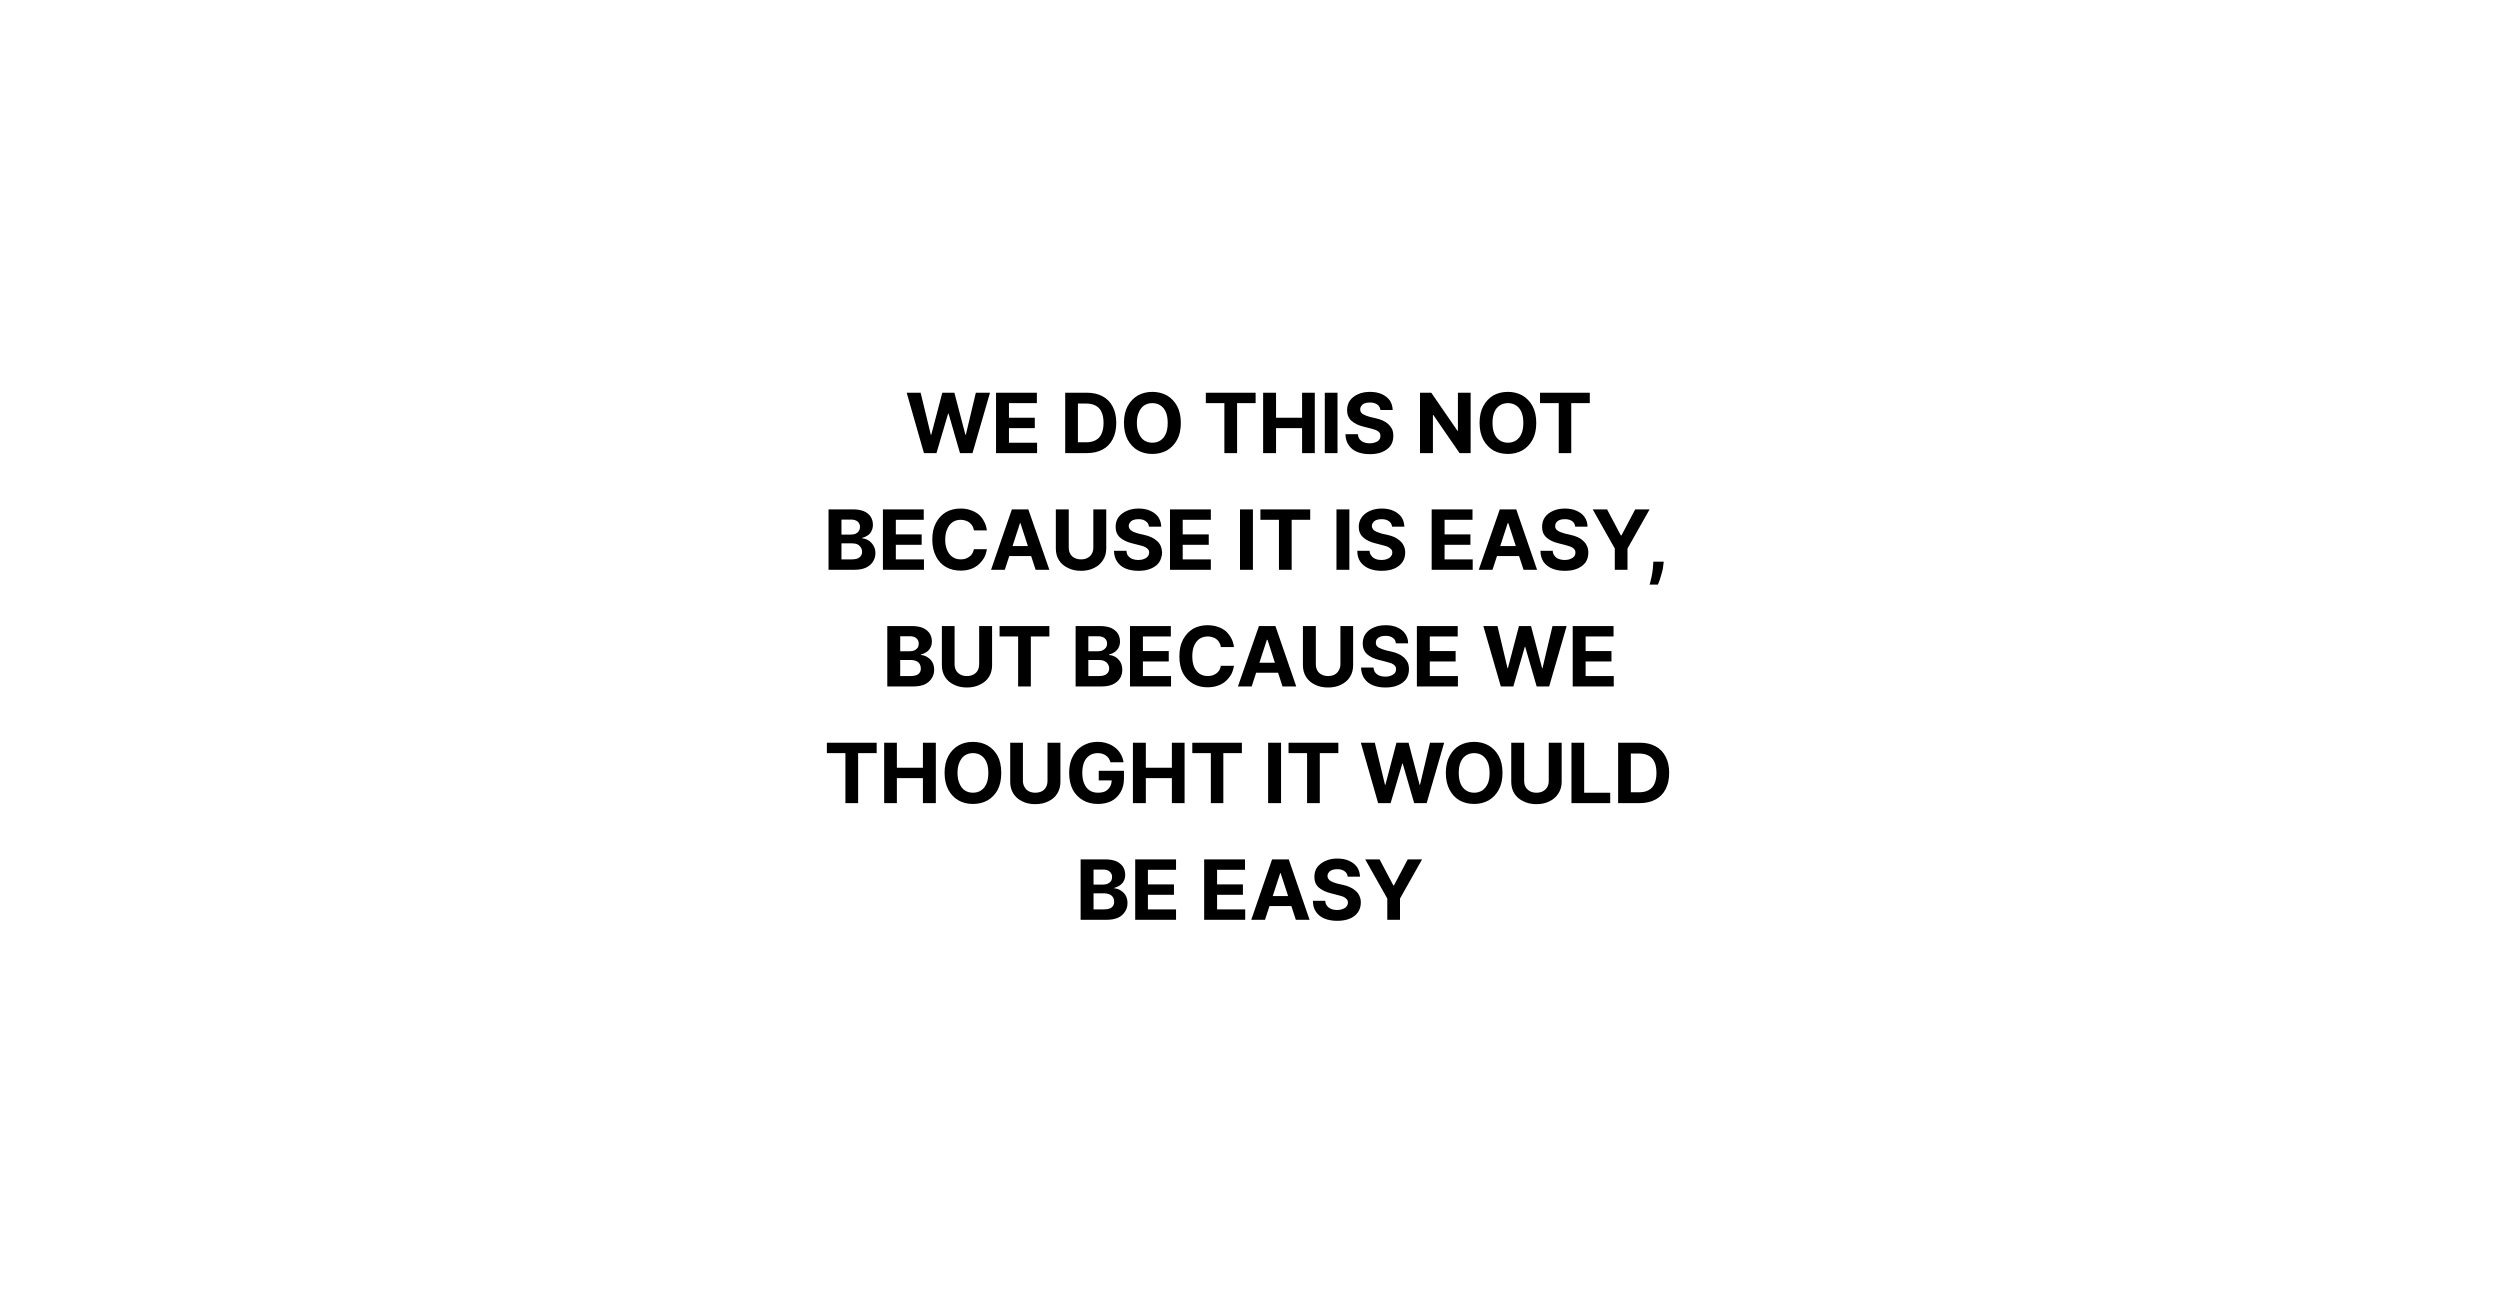 <svg width="1200" height="630" viewBox="0 0 1200 630" xmlns="http://www.w3.org/2000/svg"><mask id="satori_om-id"><rect x="0" y="0" width="1200" height="630" fill="#fff"/></mask><rect x="0" y="0" width="1200" height="630" fill="white"/><mask id="satori_om-id-0"><rect x="42" y="42" width="0" height="0" fill="#fff"/></mask><mask id="satori_om-id-1"><rect x="325" y="155" width="550" height="320" fill="#fff"/></mask><path fill="black" d="M449.5 217.5L443.5 217.5L435.2 188.5L441.9 188.5L446.8 208.7L447.0 208.7L452.3 188.5L458.1 188.5L463.4 208.7L463.6 208.7L468.4 188.5L475.2 188.5L466.8 217.5L460.8 217.5L455.3 198.5L455.1 198.5L449.5 217.5ZM497.8 217.5L478.1 217.5L478.1 188.5L497.7 188.5L497.7 193.5L484.3 193.5L484.3 200.5L496.7 200.5L496.7 205.5L484.3 205.5L484.3 212.5L497.8 212.5L497.8 217.5Z M521.6 217.5L521.6 217.5L511.3 217.5L511.3 188.5L521.6 188.5Q526.0 188.5 529.2 190.2Q532.4 191.9 534.1 195.2Q535.8 198.4 535.8 203.0L535.8 203.0Q535.8 207.5 534.1 210.8Q532.4 214.1 529.2 215.8Q526.0 217.5 521.6 217.5ZM517.4 193.7L517.4 212.3L521.3 212.3Q524.0 212.3 525.9 211.3Q527.8 210.3 528.7 208.3Q529.7 206.2 529.7 203.0L529.7 203.0Q529.7 199.7 528.7 197.7Q527.8 195.7 525.9 194.7Q524.0 193.7 521.3 193.7L521.3 193.7L517.4 193.7ZM566.8 203L566.8 203Q566.8 207.8 565.0 211.1Q563.2 214.4 560.1 216.2Q557.0 217.9 553.1 217.9L553.1 217.9Q549.3 217.9 546.2 216.2Q543.1 214.4 541.3 211.1Q539.5 207.7 539.5 203L539.5 203Q539.5 198.2 541.3 194.9Q543.1 191.6 546.2 189.8Q549.3 188.1 553.1 188.1L553.1 188.1Q557.0 188.1 560.1 189.8Q563.2 191.6 565.0 194.9Q566.8 198.2 566.8 203ZM560.5 203L560.5 203Q560.5 199.9 559.6 197.8Q558.7 195.7 557.0 194.6Q555.4 193.5 553.1 193.5L553.1 193.5Q550.9 193.5 549.2 194.6Q547.6 195.7 546.7 197.8Q545.7 199.9 545.7 203L545.7 203Q545.7 206.1 546.7 208.2Q547.6 210.3 549.2 211.4Q550.9 212.5 553.1 212.5L553.1 212.5Q555.4 212.5 557.0 211.4Q558.7 210.3 559.6 208.2Q560.5 206.1 560.5 203Z M587.7 193.5L578.8 193.5L578.8 188.5L602.7 188.5L602.7 193.5L593.8 193.5L593.8 217.5L587.7 217.5L587.7 193.5ZM612.5 217.5L606.3 217.5L606.3 188.5L612.5 188.5L612.5 200.5L625.0 200.5L625.0 188.5L631.1 188.5L631.1 217.5L625.0 217.5L625.0 205.5L612.5 205.5L612.5 217.5ZM635.9 188.5L642.0 188.5L642.0 217.5L635.9 217.5L635.9 188.5ZM668.5 196.8L662.6 196.8Q662.4 195.1 661.1 194.2Q659.8 193.2 657.6 193.2L657.6 193.2Q656.1 193.2 655.0 193.6Q654.0 194.0 653.5 194.8Q652.9 195.5 652.9 196.5L652.9 196.5Q652.9 197.2 653.2 197.8Q653.6 198.4 654.2 198.8Q654.9 199.2 655.7 199.5Q656.6 199.8 657.5 200.1L657.5 200.1L660.1 200.7Q662.0 201.1 663.6 201.8Q665.2 202.5 666.4 203.6Q667.5 204.6 668.2 206.0Q668.8 207.4 668.8 209.2L668.8 209.2Q668.8 211.9 667.5 213.9Q666.1 215.8 663.6 216.9Q661.1 218.0 657.6 218.0L657.6 218.0Q654.0 218.0 651.4 216.9Q648.8 215.8 647.4 213.7Q645.9 211.6 645.8 208.4L645.8 208.4L651.8 208.4Q651.9 209.9 652.6 210.8Q653.4 211.8 654.6 212.3Q655.9 212.8 657.5 212.8L657.5 212.8Q659.0 212.8 660.2 212.3Q661.4 211.9 662.0 211.1Q662.6 210.3 662.6 209.2L662.6 209.2Q662.6 208.2 662.1 207.6Q661.5 206.9 660.4 206.4Q659.3 206.0 657.7 205.6L657.7 205.6L654.5 204.8Q650.9 203.9 648.7 202.0Q646.6 200.1 646.6 196.9L646.6 196.9Q646.6 194.2 648.0 192.2Q649.4 190.3 651.9 189.2Q654.4 188.1 657.6 188.1L657.6 188.1Q660.9 188.1 663.3 189.2Q665.7 190.3 667.1 192.2Q668.4 194.2 668.5 196.8L668.5 196.8Z M699.8 188.5L705.9 188.5L705.9 217.5L700.6 217.5L688.0 199.2L687.8 199.2L687.8 217.5L681.6 217.5L681.6 188.5L687.0 188.5L699.6 206.8L699.8 206.8L699.8 188.5ZM737.4 203L737.4 203Q737.4 207.8 735.6 211.1Q733.8 214.4 730.7 216.2Q727.6 217.9 723.8 217.9L723.8 217.9Q719.9 217.9 716.8 216.2Q713.8 214.4 712.0 211.1Q710.2 207.7 710.2 203L710.2 203Q710.2 198.2 712.0 194.9Q713.8 191.6 716.8 189.8Q719.9 188.1 723.8 188.1L723.8 188.1Q727.6 188.1 730.7 189.8Q733.8 191.6 735.6 194.9Q737.4 198.2 737.4 203ZM731.2 203L731.2 203Q731.2 199.9 730.3 197.8Q729.4 195.7 727.7 194.6Q726.0 193.5 723.8 193.5L723.8 193.5Q721.6 193.5 719.9 194.6Q718.2 195.7 717.3 197.8Q716.4 199.9 716.4 203L716.4 203Q716.4 206.1 717.3 208.2Q718.2 210.3 719.9 211.4Q721.6 212.5 723.8 212.5L723.8 212.5Q726.0 212.5 727.7 211.4Q729.4 210.3 730.3 208.2Q731.2 206.1 731.2 203ZM748.2 193.5L739.2 193.5L739.2 188.5L763.1 188.5L763.1 193.5L754.2 193.5L754.2 217.5L748.2 217.5L748.2 193.5Z M410.1 273.5L397.7 273.5L397.7 244.5L409.4 244.5Q412.6 244.5 414.7 245.4Q416.9 246.4 417.9 248.0Q419.0 249.7 419.0 251.9L419.0 251.9Q419.0 253.6 418.3 254.9Q417.7 256.2 416.5 257.0Q415.3 257.8 413.8 258.2L413.8 258.2L413.8 258.4Q415.4 258.5 416.9 259.4Q418.3 260.3 419.2 261.8Q420.2 263.4 420.2 265.5L420.2 265.5Q420.2 267.8 419.0 269.6Q417.9 271.4 415.6 272.5Q413.4 273.5 410.1 273.5L410.1 273.5ZM403.9 260.8L403.9 268.5L408.9 268.5Q411.4 268.5 412.6 267.5Q413.8 266.5 413.8 264.9L413.8 264.9Q413.8 263.7 413.2 262.8Q412.6 261.8 411.6 261.3Q410.5 260.8 409.0 260.8L409.0 260.8L403.9 260.8ZM403.9 249.4L403.9 256.6L408.4 256.6Q409.7 256.6 410.7 256.2Q411.7 255.7 412.2 254.9Q412.8 254.1 412.8 252.9L412.8 252.9Q412.8 251.4 411.7 250.4Q410.6 249.4 408.5 249.4L408.5 249.4L403.9 249.4ZM443.5 273.5L423.8 273.5L423.8 244.5L443.4 244.5L443.4 249.5L430.0 249.5L430.0 256.5L442.4 256.5L442.4 261.5L430.0 261.5L430.0 268.5L443.5 268.5L443.5 273.5ZM473.7 254.6L473.7 254.6L467.5 254.6Q467.3 253.4 466.8 252.5Q466.2 251.5 465.4 250.9Q464.6 250.2 463.5 249.9Q462.4 249.5 461.2 249.5L461.2 249.5Q458.9 249.5 457.3 250.6Q455.6 251.7 454.7 253.9Q453.7 256.0 453.7 259L453.7 259Q453.7 262.1 454.7 264.2Q455.6 266.3 457.3 267.4Q458.9 268.5 461.2 268.5L461.2 268.5Q462.4 268.5 463.4 268.2Q464.5 267.8 465.3 267.2Q466.2 266.6 466.7 265.7Q467.2 264.8 467.5 263.6L467.5 263.6L473.7 263.6Q473.4 265.6 472.5 267.5Q471.5 269.3 469.9 270.8Q468.3 272.3 466.1 273.1Q463.8 273.9 461.1 273.9L461.1 273.9Q457.2 273.9 454.1 272.2Q451.0 270.4 449.3 267.1Q447.5 263.7 447.5 259L447.5 259Q447.5 254.2 449.3 250.9Q451.1 247.6 454.1 245.8Q457.2 244.1 461.1 244.1L461.1 244.1Q463.6 244.1 465.7 244.8Q467.9 245.5 469.6 246.8Q471.3 248.2 472.3 250.2Q473.4 252.1 473.7 254.6ZM489.6 251.1L482.3 273.5L475.7 273.5L485.7 244.5L493.6 244.5L503.7 273.5L497.1 273.5L489.8 251.1L489.6 251.1ZM481.8 266.9L481.8 262.1L497.4 262.1L497.4 266.9L481.8 266.9ZM524.8 262.8L524.8 244.5L531.0 244.5L531.0 263.3Q531.0 266.5 529.4 268.9Q527.9 271.3 525.2 272.6Q522.5 274.0 518.9 274.0L518.9 274.0Q515.3 274.0 512.6 272.6Q509.8 271.3 508.3 268.9Q506.8 266.5 506.8 263.3L506.8 263.3L506.8 244.5L513.0 244.5L513.0 262.8Q513.0 264.5 513.7 265.8Q514.4 267.1 515.8 267.8Q517.1 268.5 518.9 268.5L518.9 268.5Q520.7 268.5 522.0 267.8Q523.3 267.1 524.1 265.8Q524.8 264.5 524.8 262.8L524.8 262.8ZM557.4 252.8L551.5 252.8Q551.3 251.1 550.0 250.2Q548.7 249.2 546.5 249.2L546.5 249.2Q545.0 249.2 544.0 249.6Q542.9 250.0 542.4 250.8Q541.8 251.5 541.8 252.5L541.8 252.5Q541.8 253.2 542.2 253.8Q542.5 254.4 543.2 254.8Q543.8 255.2 544.6 255.5Q545.5 255.8 546.4 256.1L546.4 256.1L549.0 256.7Q550.9 257.1 552.5 257.8Q554.1 258.5 555.3 259.6Q556.5 260.6 557.1 262.0Q557.7 263.4 557.8 265.2L557.8 265.2Q557.7 267.9 556.4 269.9Q555.1 271.8 552.5 272.9Q550.0 274.0 546.5 274.0L546.5 274.0Q542.9 274.0 540.3 272.9Q537.7 271.8 536.3 269.7Q534.8 267.6 534.7 264.4L534.7 264.4L540.7 264.4Q540.8 265.9 541.5 266.8Q542.3 267.8 543.5 268.3Q544.8 268.8 546.4 268.8L546.4 268.8Q548.0 268.8 549.1 268.3Q550.3 267.9 550.9 267.1Q551.6 266.3 551.6 265.2L551.6 265.2Q551.6 264.2 551.0 263.6Q550.4 262.9 549.3 262.4Q548.2 262.0 546.6 261.6L546.6 261.6L543.4 260.8Q539.8 259.9 537.6 258.0Q535.5 256.1 535.5 252.9L535.5 252.9Q535.5 250.2 536.9 248.2Q538.4 246.3 540.9 245.2Q543.4 244.1 546.5 244.1L546.5 244.1Q549.8 244.1 552.2 245.2Q554.6 246.3 556.0 248.2Q557.3 250.2 557.4 252.8L557.4 252.8ZM581.2 273.5L561.6 273.5L561.6 244.5L581.2 244.5L581.2 249.5L567.7 249.5L567.7 256.5L580.2 256.5L580.2 261.5L567.7 261.5L567.7 268.5L581.2 268.5L581.2 273.5Z M595.2 244.5L601.4 244.5L601.4 273.5L595.2 273.5L595.2 244.5ZM613.9 249.5L605.0 249.5L605.0 244.5L628.9 244.5L628.9 249.5L620.0 249.5L620.0 273.5L613.9 273.5L613.9 249.5Z M641.5 244.5L647.7 244.5L647.7 273.5L641.5 273.5L641.5 244.5ZM674.1 252.8L668.2 252.8Q668.0 251.1 666.7 250.2Q665.4 249.2 663.2 249.2L663.2 249.2Q661.7 249.2 660.7 249.6Q659.6 250.0 659.1 250.8Q658.5 251.5 658.5 252.5L658.5 252.5Q658.5 253.2 658.9 253.8Q659.2 254.4 659.9 254.8Q660.5 255.2 661.4 255.5Q662.2 255.8 663.1 256.1L663.1 256.1L665.8 256.7Q667.7 257.1 669.3 257.8Q670.8 258.5 672.0 259.6Q673.2 260.6 673.8 262.0Q674.5 263.4 674.5 265.2L674.5 265.2Q674.5 267.9 673.1 269.9Q671.8 271.8 669.3 272.9Q666.7 274.0 663.2 274.0L663.2 274.0Q659.7 274.0 657.1 272.9Q654.5 271.8 653.0 269.7Q651.5 267.6 651.5 264.4L651.5 264.4L657.4 264.4Q657.5 265.9 658.3 266.8Q659.0 267.8 660.3 268.3Q661.5 268.8 663.1 268.8L663.1 268.8Q664.7 268.8 665.8 268.3Q667.0 267.9 667.6 267.1Q668.3 266.3 668.3 265.2L668.3 265.2Q668.3 264.2 667.7 263.6Q667.1 262.9 666.0 262.4Q664.9 262.0 663.3 261.6L663.3 261.6L660.2 260.8Q656.5 259.9 654.4 258.0Q652.2 256.1 652.2 252.9L652.2 252.9Q652.2 250.2 653.7 248.2Q655.1 246.3 657.6 245.2Q660.1 244.1 663.3 244.1L663.3 244.1Q666.5 244.1 668.9 245.2Q671.3 246.3 672.7 248.2Q674.0 250.2 674.1 252.8L674.1 252.8Z M706.9 273.5L687.2 273.5L687.2 244.5L706.8 244.5L706.8 249.5L693.4 249.5L693.4 256.5L705.8 256.5L705.8 261.5L693.4 261.5L693.4 268.5L706.9 268.5L706.9 273.5ZM723.7 251.1L716.4 273.5L709.8 273.5L719.9 244.5L727.8 244.5L737.8 273.5L731.3 273.5L724.0 251.1L723.7 251.1ZM716.0 266.9L716.0 262.1L731.6 262.1L731.6 266.9L716.0 266.9ZM762.0 252.8L756.1 252.8Q755.9 251.1 754.7 250.2Q753.4 249.2 751.1 249.2L751.1 249.2Q749.6 249.2 748.6 249.6Q747.6 250.0 747.0 250.8Q746.5 251.5 746.5 252.5L746.5 252.5Q746.4 253.2 746.8 253.8Q747.2 254.4 747.8 254.8Q748.4 255.2 749.3 255.5Q750.1 255.8 751.1 256.1L751.1 256.1L753.7 256.7Q755.6 257.1 757.2 257.8Q758.8 258.5 759.9 259.6Q761.1 260.6 761.7 262.0Q762.4 263.4 762.4 265.2L762.4 265.2Q762.4 267.9 761.1 269.9Q759.7 271.8 757.2 272.9Q754.7 274.0 751.1 274.0L751.1 274.0Q747.6 274.0 745.0 272.9Q742.4 271.8 740.9 269.7Q739.5 267.6 739.4 264.4L739.4 264.4L745.3 264.4Q745.4 265.9 746.2 266.8Q746.9 267.8 748.2 268.3Q749.5 268.8 751.0 268.8L751.0 268.8Q752.6 268.8 753.8 268.3Q754.9 267.9 755.6 267.1Q756.2 266.3 756.2 265.2L756.2 265.2Q756.2 264.2 755.6 263.6Q755.1 262.9 753.9 262.4Q752.8 262.0 751.3 261.6L751.3 261.6L748.1 260.8Q744.4 259.9 742.3 258.0Q740.2 256.1 740.2 252.9L740.2 252.9Q740.2 250.2 741.6 248.2Q743.0 246.3 745.5 245.2Q748.0 244.1 751.2 244.1L751.2 244.1Q754.4 244.1 756.8 245.2Q759.3 246.3 760.6 248.2Q762.0 250.2 762.0 252.8L762.0 252.8ZM775.1 263.3L764.5 244.5L771.4 244.5L778.0 257.0L778.3 257.0L784.9 244.5L791.8 244.5L781.2 263.3L781.2 273.5L775.1 273.5L775.1 263.3ZM793.6 269.6L798.6 269.6L798.4 271.1Q798.3 273.0 797.7 274.9Q797.2 276.7 796.7 278.3Q796.1 279.8 795.8 280.6L795.8 280.6L791.8 280.6Q792.1 279.8 792.4 278.3Q792.8 276.8 793.1 275.0Q793.4 273.1 793.5 271.2L793.5 271.2L793.6 269.6Z M438.4 329.5L425.9 329.5L425.9 300.5L437.6 300.5Q440.8 300.5 443.0 301.4Q445.1 302.4 446.2 304.0Q447.3 305.7 447.3 307.9L447.3 307.9Q447.3 309.6 446.6 310.9Q445.9 312.2 444.7 313.0Q443.5 313.8 442.0 314.2L442.0 314.2L442.0 314.4Q443.7 314.5 445.1 315.4Q446.6 316.3 447.5 317.8Q448.4 319.4 448.4 321.5L448.4 321.5Q448.4 323.8 447.2 325.6Q446.1 327.4 443.9 328.5Q441.6 329.5 438.4 329.5L438.4 329.5ZM432.1 316.8L432.1 324.5L437.1 324.5Q439.7 324.5 440.9 323.5Q442.0 322.5 442.0 320.9L442.0 320.9Q442.0 319.7 441.5 318.8Q440.9 317.8 439.8 317.3Q438.7 316.8 437.3 316.8L437.3 316.8L432.1 316.8ZM432.1 305.4L432.1 312.6L436.7 312.6Q437.9 312.6 438.9 312.2Q439.9 311.7 440.5 310.9Q441.0 310.1 441.0 308.9L441.0 308.9Q441.0 307.4 439.9 306.4Q438.8 305.4 436.8 305.4L436.8 305.4L432.1 305.4ZM470.0 318.8L470.0 300.5L476.2 300.5L476.2 319.3Q476.2 322.5 474.7 324.9Q473.2 327.3 470.4 328.6Q467.7 330.0 464.1 330.0L464.1 330.0Q460.5 330.0 457.8 328.6Q455.1 327.3 453.6 324.9Q452.1 322.5 452.1 319.3L452.1 319.3L452.1 300.5L458.2 300.5L458.2 318.8Q458.2 320.5 458.9 321.8Q459.7 323.1 461.0 323.8Q462.3 324.5 464.1 324.5L464.1 324.5Q465.9 324.5 467.2 323.8Q468.6 323.1 469.3 321.8Q470.0 320.5 470.0 318.8L470.0 318.8ZM488.7 305.5L479.8 305.5L479.8 300.5L503.7 300.5L503.7 305.5L494.8 305.5L494.8 329.5L488.7 329.5L488.7 305.5Z M528.7 329.5L516.3 329.5L516.3 300.5L527.9 300.5Q531.1 300.5 533.3 301.4Q535.4 302.4 536.5 304.0Q537.6 305.7 537.6 307.9L537.6 307.9Q537.6 309.6 536.9 310.9Q536.2 312.2 535.0 313.0Q533.9 313.8 532.3 314.2L532.3 314.2L532.3 314.4Q534.0 314.5 535.5 315.4Q536.9 316.3 537.8 317.8Q538.7 319.4 538.7 321.5L538.7 321.5Q538.7 323.8 537.6 325.6Q536.4 327.4 534.2 328.5Q532.0 329.5 528.7 329.5L528.7 329.5ZM522.4 316.8L522.4 324.5L527.5 324.5Q530.0 324.5 531.2 323.5Q532.4 322.5 532.4 320.9L532.4 320.9Q532.4 319.7 531.8 318.8Q531.2 317.8 530.1 317.3Q529.1 316.8 527.6 316.8L527.6 316.8L522.4 316.8ZM522.4 305.4L522.4 312.6L527.0 312.6Q528.3 312.6 529.2 312.2Q530.2 311.7 530.8 310.9Q531.4 310.1 531.4 308.9L531.4 308.9Q531.4 307.4 530.3 306.4Q529.2 305.4 527.1 305.4L527.1 305.4L522.4 305.4ZM562.1 329.5L542.4 329.5L542.4 300.5L562.0 300.5L562.0 305.5L548.6 305.5L548.6 312.5L561.0 312.5L561.0 317.5L548.6 317.5L548.6 324.5L562.1 324.5L562.1 329.5ZM592.3 310.6L592.3 310.6L586.0 310.6Q585.9 309.4 585.3 308.5Q584.8 307.5 584.0 306.9Q583.2 306.2 582.1 305.9Q581.0 305.5 579.8 305.5L579.8 305.5Q577.5 305.5 575.8 306.6Q574.2 307.7 573.2 309.9Q572.3 312.0 572.3 315L572.3 315Q572.3 318.1 573.2 320.2Q574.2 322.3 575.8 323.4Q577.5 324.5 579.7 324.5L579.7 324.5Q581.0 324.5 582.0 324.2Q583.1 323.8 583.9 323.2Q584.7 322.6 585.3 321.7Q585.8 320.8 586.0 319.6L586.0 319.6L592.3 319.6Q592.0 321.6 591.1 323.5Q590.1 325.3 588.5 326.8Q586.9 328.3 584.6 329.1Q582.4 329.9 579.6 329.9L579.6 329.9Q575.7 329.9 572.7 328.2Q569.6 326.4 567.8 323.1Q566.1 319.7 566.1 315L566.1 315Q566.1 310.2 567.9 306.9Q569.7 303.6 572.7 301.8Q575.8 300.1 579.6 300.1L579.6 300.1Q582.2 300.1 584.3 300.8Q586.5 301.5 588.2 302.8Q589.8 304.2 590.9 306.2Q592.0 308.1 592.3 310.6ZM608.1 307.1L600.8 329.5L594.2 329.5L604.3 300.5L612.2 300.5L622.2 329.5L615.6 329.5L608.4 307.1L608.1 307.1ZM600.4 322.9L600.4 318.1L616.0 318.1L616.0 322.9L600.4 322.9ZM643.4 318.8L643.4 300.5L649.5 300.5L649.5 319.3Q649.5 322.5 648.0 324.9Q646.5 327.3 643.8 328.6Q641.1 330.0 637.5 330.0L637.5 330.0Q633.8 330.0 631.1 328.6Q628.4 327.3 626.9 324.9Q625.4 322.5 625.4 319.3L625.4 319.3L625.4 300.5L631.6 300.5L631.6 318.8Q631.6 320.5 632.3 321.8Q633.0 323.1 634.4 323.8Q635.7 324.5 637.5 324.5L637.5 324.5Q639.3 324.5 640.6 323.8Q641.9 323.1 642.6 321.8Q643.4 320.5 643.4 318.8L643.4 318.8ZM675.9 308.8L670.0 308.8Q669.9 307.1 668.6 306.2Q667.3 305.2 665.1 305.2L665.1 305.2Q663.6 305.2 662.5 305.6Q661.5 306.0 660.9 306.8Q660.4 307.5 660.4 308.5L660.4 308.5Q660.4 309.2 660.7 309.8Q661.1 310.4 661.7 310.8Q662.4 311.2 663.2 311.5Q664.0 311.8 665.0 312.1L665.0 312.1L667.6 312.7Q669.5 313.1 671.1 313.8Q672.7 314.5 673.9 315.6Q675.0 316.6 675.7 318.0Q676.3 319.4 676.3 321.2L676.3 321.2Q676.3 323.9 675.0 325.9Q673.6 327.8 671.1 328.9Q668.6 330.0 665.0 330.0L665.0 330.0Q661.5 330.0 658.9 328.9Q656.3 327.8 654.9 325.7Q653.4 323.6 653.3 320.4L653.3 320.4L659.3 320.4Q659.4 321.9 660.1 322.8Q660.9 323.8 662.1 324.3Q663.4 324.8 665.0 324.8L665.0 324.8Q666.5 324.8 667.7 324.3Q668.8 323.9 669.5 323.1Q670.1 322.3 670.1 321.2L670.1 321.2Q670.1 320.2 669.6 319.6Q669.0 318.9 667.9 318.4Q666.8 318.0 665.2 317.6L665.2 317.6L662.0 316.8Q658.3 315.9 656.2 314.0Q654.1 312.1 654.1 308.9L654.1 308.9Q654.1 306.2 655.5 304.2Q656.9 302.3 659.4 301.2Q661.9 300.1 665.1 300.1L665.1 300.1Q668.4 300.1 670.8 301.2Q673.2 302.3 674.5 304.2Q675.9 306.2 675.9 308.8L675.9 308.8ZM699.8 329.5L680.1 329.5L680.1 300.5L699.7 300.5L699.7 305.5L686.3 305.5L686.3 312.5L698.7 312.5L698.7 317.5L686.3 317.5L686.3 324.5L699.8 324.5L699.8 329.5Z M726.4 329.5L720.4 329.5L712.0 300.5L718.8 300.5L723.6 320.7L723.8 320.7L729.1 300.5L734.9 300.5L740.2 320.7L740.4 320.7L745.2 300.5L752.0 300.5L743.6 329.5L737.6 329.5L732.1 310.5L731.9 310.5L726.4 329.5ZM774.6 329.5L754.9 329.5L754.9 300.5L774.5 300.5L774.5 305.5L761.1 305.5L761.1 312.5L773.5 312.5L773.5 317.5L761.1 317.5L761.1 324.5L774.6 324.5L774.6 329.5Z M405.8 361.5L396.9 361.5L396.9 356.5L420.8 356.5L420.8 361.5L411.9 361.5L411.9 385.5L405.8 385.5L405.8 361.5ZM430.5 385.5L424.4 385.5L424.4 356.5L430.5 356.5L430.5 368.5L443.0 368.5L443.0 356.5L449.2 356.5L449.2 385.5L443.0 385.5L443.0 373.5L430.5 373.5L430.5 385.5ZM480.6 371L480.6 371Q480.6 375.8 478.9 379.1Q477.1 382.4 474.0 384.2Q470.9 385.9 467.0 385.9L467.0 385.9Q463.1 385.9 460.1 384.2Q457.0 382.4 455.2 379.1Q453.4 375.7 453.4 371L453.4 371Q453.4 366.2 455.2 362.9Q457.0 359.6 460.1 357.8Q463.1 356.1 467.0 356.1L467.0 356.1Q470.9 356.1 474.0 357.8Q477.1 359.6 478.9 362.9Q480.6 366.2 480.6 371ZM474.4 371L474.4 371Q474.4 367.9 473.5 365.8Q472.6 363.7 470.9 362.6Q469.3 361.5 467.0 361.5L467.0 361.5Q464.8 361.5 463.1 362.6Q461.5 363.7 460.6 365.8Q459.6 367.9 459.6 371L459.6 371Q459.6 374.1 460.6 376.2Q461.5 378.3 463.1 379.4Q464.8 380.5 467.0 380.5L467.0 380.5Q469.3 380.5 470.9 379.4Q472.6 378.3 473.5 376.2Q474.4 374.1 474.4 371ZM502.8 374.8L502.8 356.5L509.0 356.5L509.0 375.3Q509.0 378.5 507.5 380.9Q506.0 383.3 503.3 384.6Q500.5 386.0 496.9 386.0L496.9 386.0Q493.3 386.0 490.6 384.6Q487.9 383.3 486.4 380.9Q484.9 378.5 484.9 375.3L484.9 375.3L484.9 356.5L491.0 356.5L491.0 374.8Q491.0 376.5 491.8 377.8Q492.5 379.1 493.8 379.8Q495.2 380.5 496.9 380.5L496.9 380.5Q498.7 380.5 500.1 379.8Q501.4 379.1 502.1 377.8Q502.8 376.5 502.8 374.8L502.8 374.8ZM539.3 365.9L533.0 365.9Q532.7 364.8 532.2 364.0Q531.6 363.2 530.9 362.7Q530.1 362.1 529.1 361.8Q528.1 361.5 526.9 361.5L526.9 361.5Q524.7 361.5 523.0 362.6Q521.3 363.7 520.4 365.8Q519.5 367.9 519.5 371.0L519.5 371.0Q519.5 374.0 520.4 376.1Q521.3 378.3 523.0 379.4Q524.7 380.5 527.0 380.5L527.0 380.5Q529.1 380.5 530.6 379.8Q532.0 379.0 532.8 377.6Q533.6 376.3 533.6 374.4L533.6 374.4L534.9 374.6L527.4 374.6L527.4 370.0L539.5 370.0L539.5 373.6Q539.5 377.5 537.9 380.2Q536.3 383.0 533.5 384.5Q530.6 385.9 527.0 385.9L527.0 385.9Q522.9 385.9 519.8 384.1Q516.7 382.3 514.9 379.0Q513.2 375.6 513.2 371.0L513.2 371.0Q513.2 367.5 514.2 364.7Q515.3 361.9 517.1 360.0Q519.0 358.1 521.5 357.1Q523.9 356.1 526.8 356.1L526.8 356.1Q529.3 356.1 531.4 356.8Q533.6 357.5 535.2 358.8Q536.9 360.1 537.9 361.9Q539.0 363.7 539.3 365.9L539.3 365.9ZM550.0 385.5L543.8 385.5L543.8 356.5L550.0 356.5L550.0 368.5L562.5 368.5L562.5 356.5L568.6 356.5L568.6 385.5L562.5 385.5L562.5 373.5L550.0 373.5L550.0 385.5ZM581.2 361.5L572.3 361.5L572.3 356.5L596.1 356.5L596.1 361.5L587.2 361.5L587.2 385.5L581.2 385.5L581.2 361.5Z M608.7 356.5L614.9 356.5L614.9 385.5L608.7 385.5L608.7 356.5ZM627.4 361.5L618.5 361.5L618.5 356.5L642.4 356.5L642.4 361.5L633.5 361.5L633.5 385.5L627.4 385.5L627.4 361.5Z M667.5 385.5L661.5 385.5L653.2 356.5L659.9 356.5L664.8 376.7L665.0 376.7L670.3 356.5L676.1 356.5L681.4 376.7L681.6 376.7L686.4 356.5L693.2 356.5L684.8 385.5L678.8 385.5L673.3 366.5L673.1 366.5L667.5 385.5ZM721.2 371L721.2 371Q721.2 375.8 719.4 379.1Q717.6 382.4 714.5 384.2Q711.4 385.9 707.6 385.9L707.6 385.9Q703.7 385.9 700.6 384.2Q697.5 382.4 695.8 379.1Q694.0 375.7 694.0 371L694.0 371Q694.0 366.2 695.8 362.9Q697.5 359.6 700.6 357.8Q703.7 356.1 707.6 356.1L707.6 356.1Q711.4 356.1 714.5 357.8Q717.6 359.6 719.4 362.9Q721.2 366.2 721.2 371ZM715.0 371L715.0 371Q715.0 367.9 714.1 365.8Q713.1 363.7 711.5 362.6Q709.8 361.5 707.6 361.5L707.6 361.5Q705.4 361.5 703.7 362.6Q702.0 363.7 701.1 365.8Q700.2 367.9 700.2 371L700.2 371Q700.2 374.1 701.1 376.2Q702.0 378.3 703.7 379.4Q705.4 380.5 707.6 380.5L707.6 380.5Q709.8 380.5 711.5 379.4Q713.1 378.3 714.1 376.2Q715.0 374.1 715.0 371ZM743.4 374.8L743.4 356.5L749.6 356.5L749.6 375.3Q749.6 378.5 748.0 380.9Q746.5 383.3 743.8 384.6Q741.1 386.0 737.5 386.0L737.5 386.0Q733.9 386.0 731.2 384.6Q728.4 383.3 726.9 380.9Q725.4 378.5 725.4 375.3L725.4 375.3L725.4 356.5L731.6 356.5L731.6 374.8Q731.6 376.5 732.3 377.8Q733.1 379.1 734.4 379.8Q735.7 380.5 737.5 380.5L737.5 380.5Q739.3 380.5 740.6 379.8Q741.9 379.1 742.7 377.8Q743.4 376.5 743.4 374.8L743.4 374.8ZM772.9 385.5L754.3 385.5L754.3 356.5L760.4 356.5L760.4 380.5L772.9 380.5L772.9 385.5ZM787.0 385.5L787.0 385.5L776.7 385.5L776.7 356.5L787.1 356.5Q791.5 356.5 794.6 358.2Q797.8 359.9 799.5 363.2Q801.2 366.4 801.2 371.0L801.2 371.0Q801.2 375.5 799.5 378.8Q797.8 382.1 794.6 383.8Q791.4 385.5 787.0 385.5ZM782.8 361.7L782.8 380.3L786.7 380.3Q789.5 380.3 791.3 379.3Q793.2 378.3 794.1 376.3Q795.1 374.2 795.1 371.0L795.1 371.0Q795.1 367.7 794.1 365.7Q793.2 363.7 791.3 362.7Q789.5 361.7 786.7 361.7L786.7 361.7L782.8 361.7Z M531.2 441.5L518.7 441.5L518.7 412.5L530.4 412.5Q533.6 412.5 535.8 413.4Q537.9 414.4 539.0 416.0Q540.1 417.7 540.1 419.9L540.1 419.9Q540.1 421.6 539.4 422.9Q538.7 424.2 537.5 425.0Q536.3 425.8 534.8 426.2L534.8 426.2L534.8 426.4Q536.5 426.5 537.9 427.4Q539.4 428.3 540.3 429.8Q541.2 431.4 541.2 433.5L541.2 433.5Q541.2 435.8 540.0 437.6Q538.9 439.4 536.7 440.5Q534.4 441.5 531.2 441.5L531.2 441.5ZM524.9 428.8L524.9 436.5L529.9 436.5Q532.5 436.5 533.7 435.5Q534.8 434.5 534.8 432.9L534.8 432.9Q534.8 431.7 534.3 430.8Q533.7 429.8 532.6 429.3Q531.5 428.8 530.1 428.8L530.1 428.8L524.9 428.8ZM524.9 417.4L524.9 424.6L529.5 424.6Q530.7 424.6 531.7 424.2Q532.7 423.7 533.3 422.9Q533.8 422.1 533.8 420.9L533.8 420.9Q533.8 419.4 532.7 418.4Q531.6 417.4 529.6 417.4L529.6 417.4L524.9 417.4ZM564.5 441.5L544.9 441.5L544.9 412.5L564.5 412.5L564.5 417.5L551.0 417.5L551.0 424.5L563.5 424.5L563.5 429.5L551.0 429.5L551.0 436.5L564.5 436.5L564.5 441.5Z M597.7 441.5L578.0 441.5L578.0 412.5L597.6 412.5L597.6 417.5L584.2 417.5L584.2 424.5L596.6 424.5L596.6 429.5L584.2 429.5L584.2 436.5L597.7 436.5L597.7 441.5ZM614.5 419.1L607.2 441.5L600.6 441.5L610.6 412.5L618.6 412.5L628.6 441.5L622.0 441.5L614.7 419.1L614.5 419.1ZM606.8 434.9L606.8 430.1L622.4 430.1L622.4 434.9L606.8 434.9ZM652.8 420.8L646.9 420.8Q646.7 419.1 645.4 418.2Q644.1 417.2 641.9 417.2L641.9 417.2Q640.4 417.2 639.4 417.6Q638.3 418.0 637.8 418.8Q637.2 419.5 637.2 420.5L637.2 420.5Q637.2 421.2 637.6 421.8Q637.9 422.4 638.6 422.8Q639.2 423.2 640.0 423.5Q640.9 423.8 641.8 424.1L641.8 424.1L644.4 424.7Q646.4 425.1 647.9 425.8Q649.5 426.5 650.7 427.6Q651.9 428.6 652.5 430.0Q653.2 431.4 653.2 433.2L653.2 433.2Q653.2 435.9 651.8 437.9Q650.5 439.8 648.0 440.9Q645.4 442.0 641.9 442.0L641.9 442.0Q638.4 442.0 635.7 440.9Q633.1 439.8 631.7 437.7Q630.2 435.6 630.2 432.4L630.2 432.4L636.1 432.4Q636.2 433.9 637.0 434.8Q637.7 435.8 639.0 436.3Q640.2 436.8 641.8 436.8L641.8 436.8Q643.4 436.8 644.5 436.3Q645.7 435.9 646.3 435.1Q647.0 434.3 647.0 433.2L647.0 433.2Q647.0 432.2 646.4 431.6Q645.8 430.9 644.7 430.4Q643.6 430.0 642.0 429.6L642.0 429.6L638.9 428.8Q635.2 427.9 633.0 426.0Q630.9 424.1 630.9 420.9L630.9 420.9Q630.9 418.2 632.3 416.2Q633.8 414.3 636.3 413.2Q638.8 412.1 641.9 412.1L641.9 412.1Q645.2 412.1 647.6 413.2Q650.0 414.3 651.4 416.2Q652.7 418.2 652.8 420.8L652.8 420.8ZM665.9 431.3L655.3 412.5L662.2 412.5L668.8 425.0L669.1 425.0L675.7 412.5L682.6 412.5L672.0 431.3L672.0 441.5L665.9 441.5L665.9 431.3Z "/></svg>